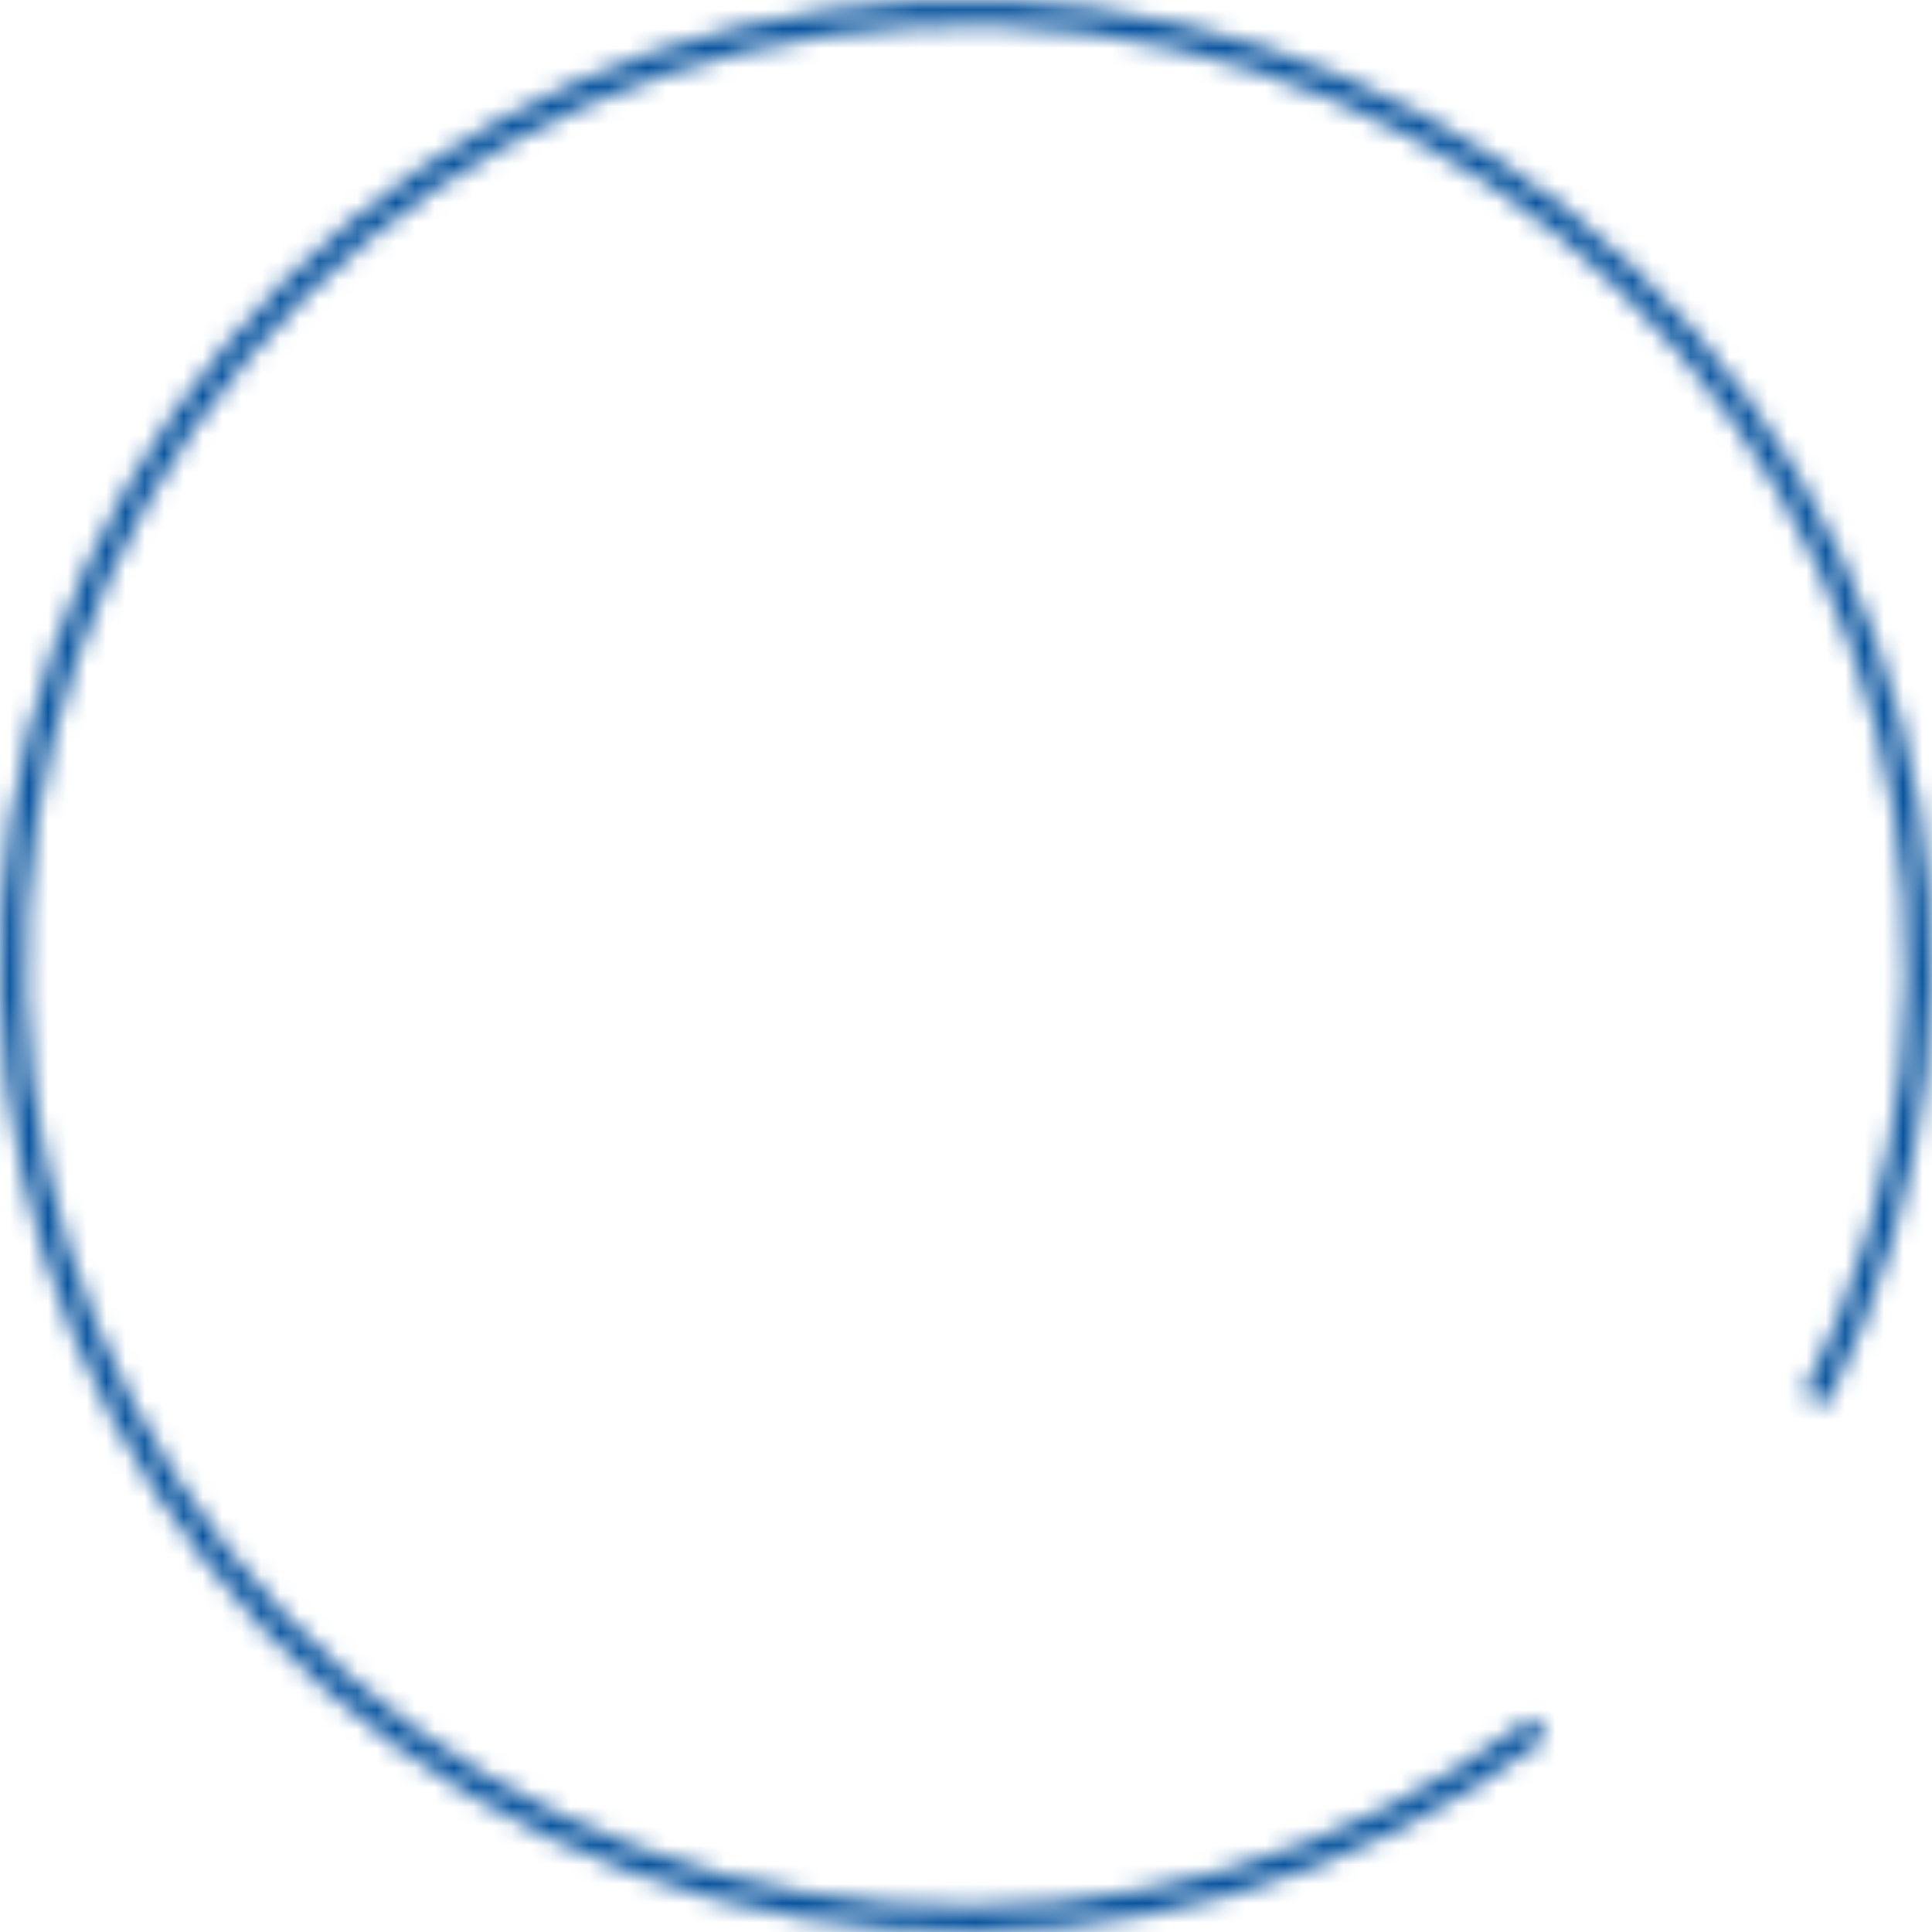 <?xml version="1.0" encoding="UTF-8"?> <svg xmlns="http://www.w3.org/2000/svg" width="100" height="100" viewBox="0 0 100 100" fill="none"> <mask id="path-1-inside-1_503_3" fill="white"> <path d="M94.525 72.748C100.113 61.811 101.48 49.199 98.365 37.319C95.25 25.438 87.871 15.12 77.636 8.331C67.4 1.543 55.024 -1.241 42.867 0.511C30.711 2.263 19.624 8.429 11.722 17.831C3.82 27.234 -0.344 39.216 0.022 51.493C0.389 63.77 5.262 75.482 13.711 84.396C22.16 93.31 33.594 98.803 45.834 99.826C58.073 100.85 70.261 97.332 80.073 89.945L79.281 88.892C69.727 96.085 57.861 99.51 45.944 98.513C34.027 97.517 22.893 92.169 14.667 83.49C6.44 74.81 1.696 63.407 1.339 51.453C0.982 39.5 5.037 27.834 12.731 18.679C20.425 9.524 31.219 3.521 43.055 1.815C54.891 0.11 66.941 2.82 76.907 9.429C86.873 16.039 94.058 26.085 97.091 37.653C100.124 49.221 98.793 61.5 93.352 72.149L94.525 72.748Z"></path> </mask> <path d="M94.525 72.748C100.113 61.811 101.48 49.199 98.365 37.319C95.25 25.438 87.871 15.12 77.636 8.331C67.4 1.543 55.024 -1.241 42.867 0.511C30.711 2.263 19.624 8.429 11.722 17.831C3.82 27.234 -0.344 39.216 0.022 51.493C0.389 63.77 5.262 75.482 13.711 84.396C22.16 93.31 33.594 98.803 45.834 99.826C58.073 100.85 70.261 97.332 80.073 89.945L79.281 88.892C69.727 96.085 57.861 99.51 45.944 98.513C34.027 97.517 22.893 92.169 14.667 83.49C6.44 74.81 1.696 63.407 1.339 51.453C0.982 39.5 5.037 27.834 12.731 18.679C20.425 9.524 31.219 3.521 43.055 1.815C54.891 0.11 66.941 2.82 76.907 9.429C86.873 16.039 94.058 26.085 97.091 37.653C100.124 49.221 98.793 61.5 93.352 72.149L94.525 72.748Z" stroke="#08549E" stroke-width="4" mask="url(#path-1-inside-1_503_3)"></path> </svg> 